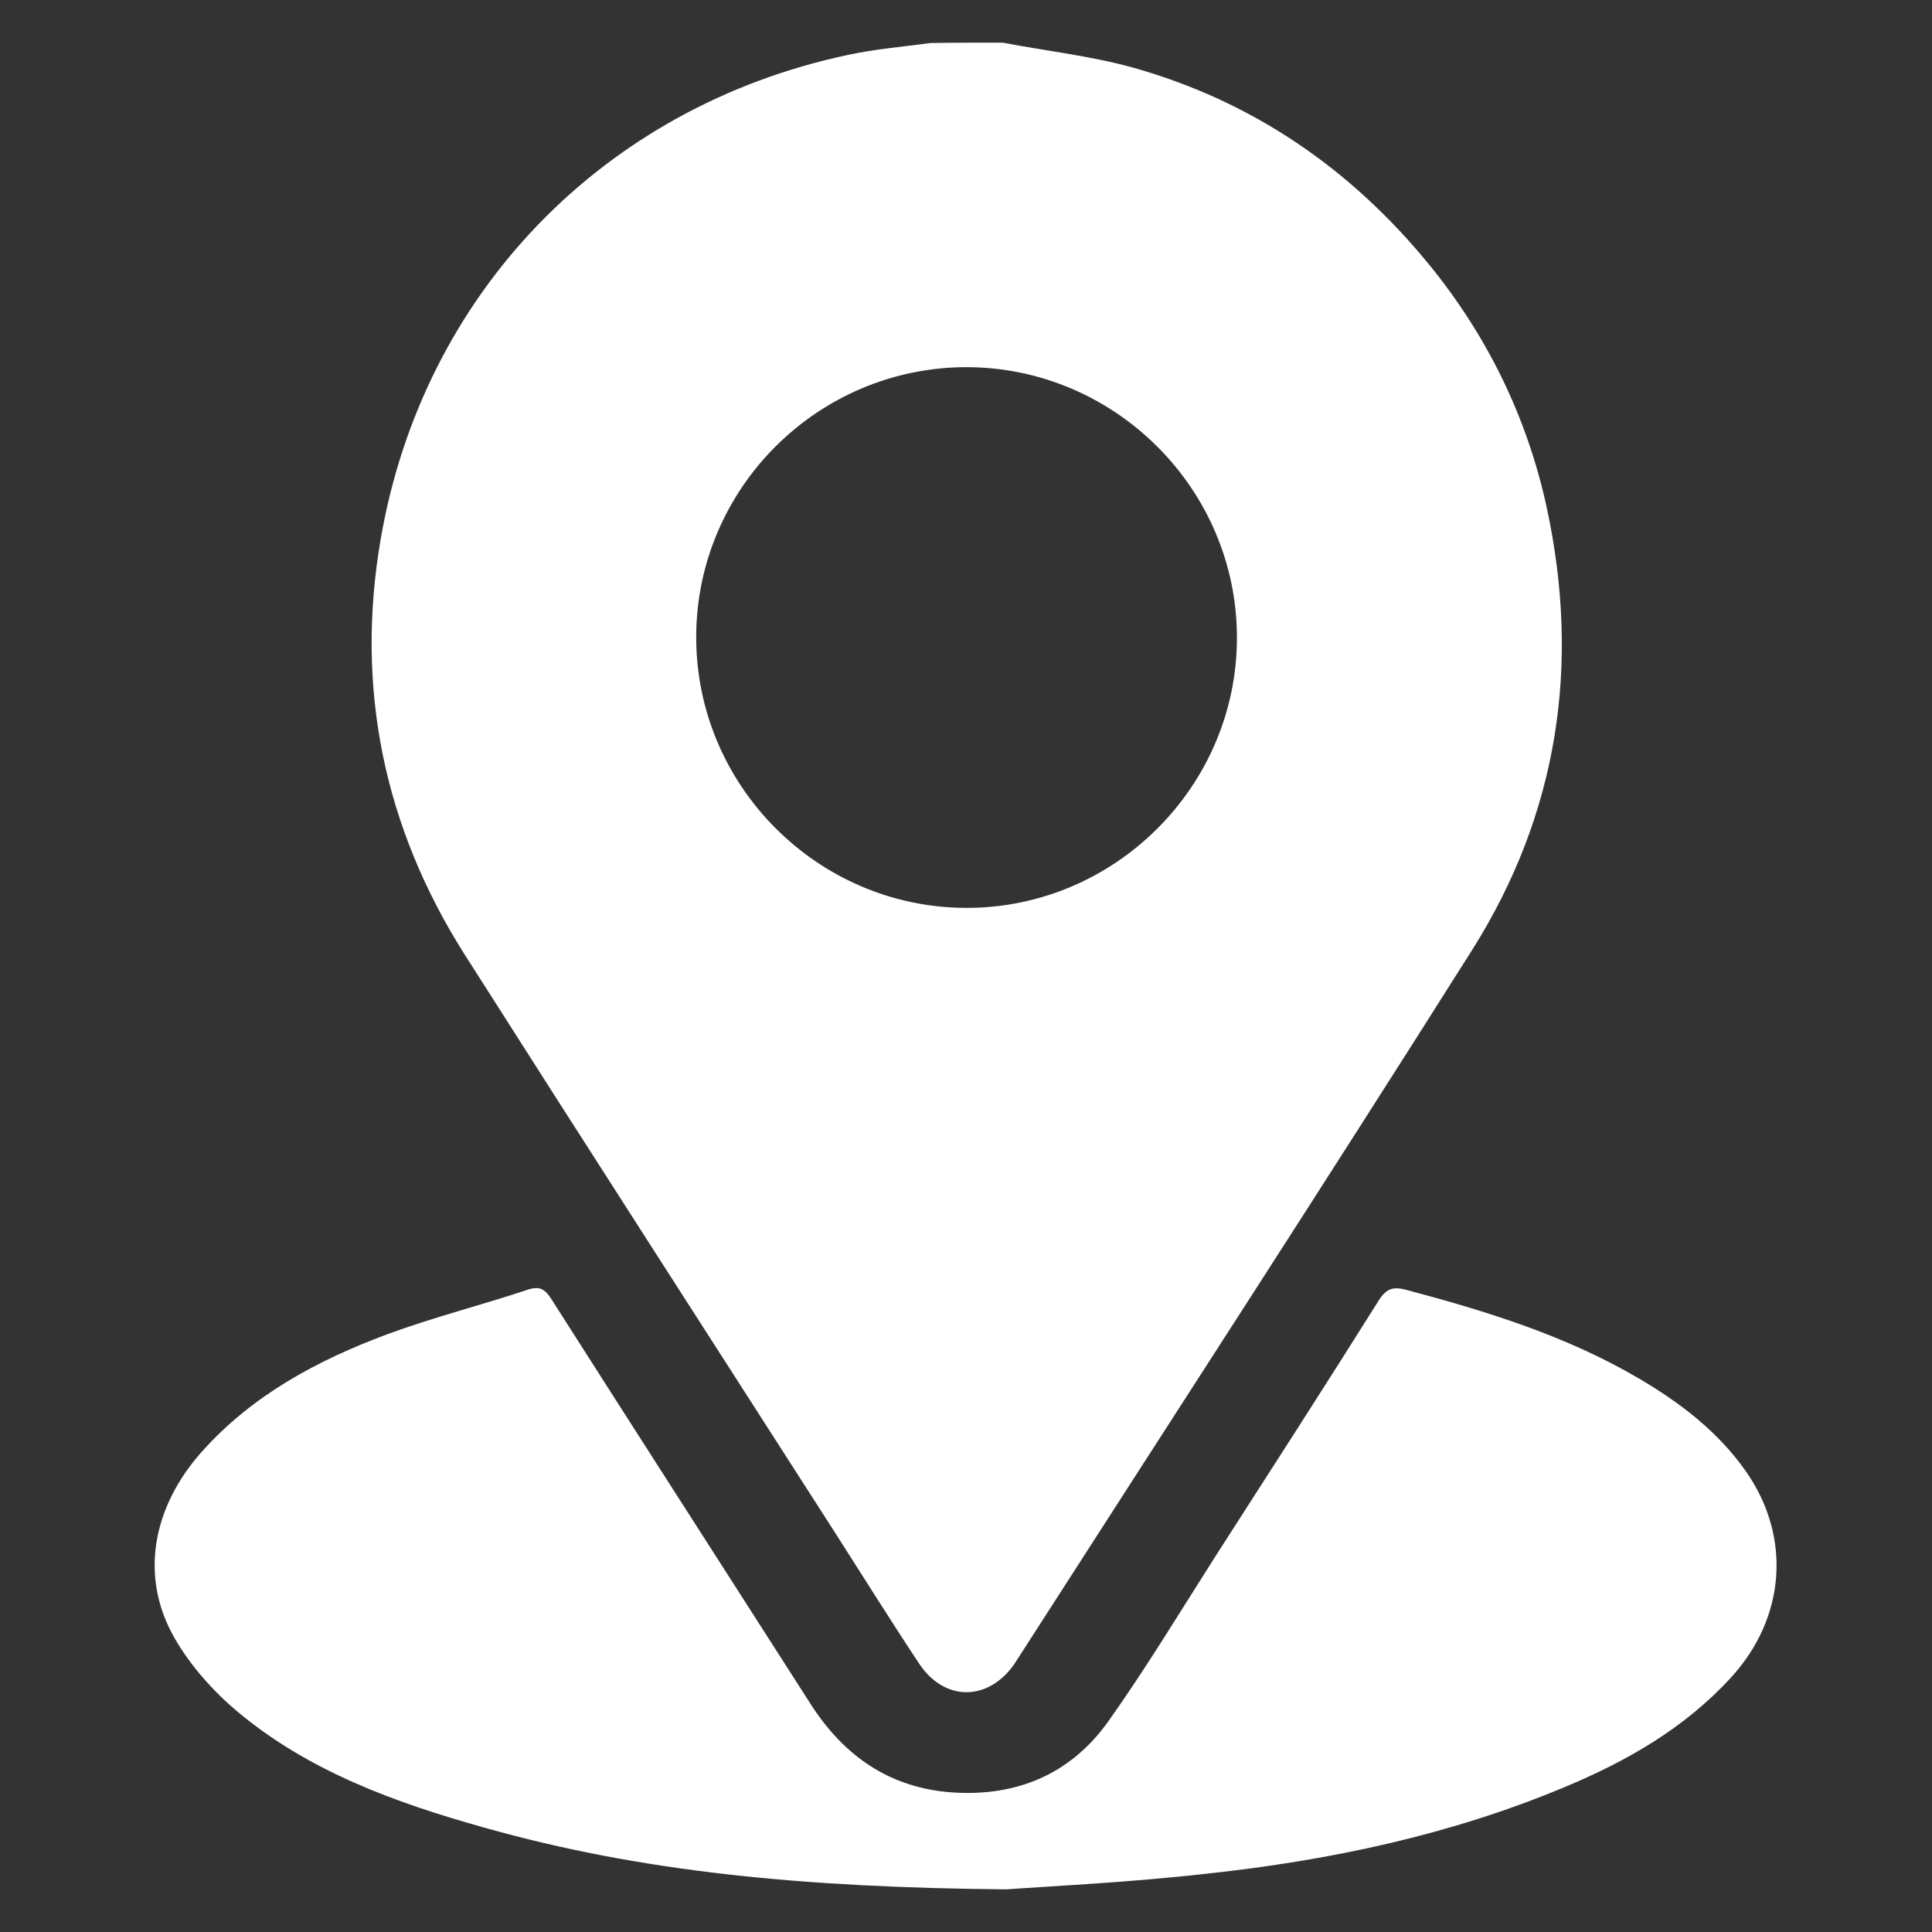 <?xml version="1.0" encoding="utf-8"?>
<!-- Generator: Adobe Illustrator 24.1.3, SVG Export Plug-In . SVG Version: 6.00 Build 0)  -->
<svg version="1.1" id="Layer_1" xmlns="http://www.w3.org/2000/svg" xmlns:xlink="http://www.w3.org/1999/xlink" x="0px" y="0px"
	 viewBox="0 0 512 512" style="enable-background:new 0 0 512 512;" xml:space="preserve">
<rect x="0" y="0" width="512" height="512" fill="#333333" stroke="none"/>
<style type="text/css">
	.st0{fill:#FFFFFF;}
	.st1{display:none;}
	.st2{display:inline;fill:#FFFFFF;}
	.st3{display:inline;fill:#183028;}
</style>
<g>
	<path class="st0" d="M265.7,11.3c11.5,2.2,23.3,3.5,34.5,6.6c31.7,8.9,57.8,26.8,78.6,52.3c15.4,18.9,25.9,40.4,31.1,64.3
		c9,41.7,3,81.2-19.8,117.3c-39.4,62.4-79.6,124.3-119.5,186.4c-0.6,0.9-1.2,1.9-1.8,2.8c-6.9,9.9-18.5,10-25.2-0.1
		c-7.5-11.3-14.6-22.7-21.9-34.1c-32.9-51.3-65.9-102.5-98.6-153.9c-21.4-33.8-29-70.7-22.2-110.1c11.2-65,58.9-114.4,123.6-128.2
		c7.3-1.6,14.7-2.2,22.1-3.2C252.9,11.3,259.3,11.3,265.7,11.3z M327.8,169c0-39.4-32.3-71.7-71.8-71.7
		c-39.3,0.1-71.4,32.1-71.5,71.4c-0.1,39.4,32.1,71.8,71.5,71.9S327.8,208.4,327.8,169z"/>
	<path class="st0" d="M266.7,500.7c-53.9-0.5-96.7-4.6-138.5-16.4c-23.5-6.6-46.5-14.9-65.5-30.9c-6.4-5.4-12.4-12.2-16.5-19.4
		c-9.2-16.1-5.9-34.5,7.3-49.3c13.4-15,30.6-24.2,49.1-31.1c12.2-4.5,24.9-7.7,37.2-11.8c3.3-1.1,4.7-0.1,6.4,2.6
		c22.8,35.8,45.8,71.5,68.7,107.3c8.8,13.7,20.9,22.1,37.3,23.3c17.2,1.2,31.5-4.8,41.5-18.8c10-14.1,19-29,28.3-43.6
		c14.5-22.6,29.1-45.2,43.4-68c2-3.1,3.7-3.7,7.2-2.8c21.4,5.7,42.5,12.2,61.7,23.5c10.9,6.4,20.9,14,28.3,24.5
		c12.3,17.5,10.6,39-3.9,54.8c-12.4,13.5-27.7,22.2-44.3,29.1c-30.2,12.6-61.9,19.3-94.2,22.8C299.1,498.9,277.6,499.9,266.7,500.7z
		"/>
</g>
<g class="st1">
	<path class="st2" d="M256,439.2c-54.2,0-108.4,0-162.6,0c-21.9,0-39.6-14.3-43.6-35.7c-1.1-5.6-0.8-11.8,0.3-17.5
		c2.1-11.4,4.7-22.8,8-33.9c9.5-32.1,31-51,64-57.2c17.2-3.2,34.5-6.4,51.3-10.9c19.4-5.2,30.8-18.7,34.8-38.3
		c1.4-6.6,2.4-13.3,3.5-20c3.3-19.4,17.8-32.5,37.6-33.6c13.7-0.8,26.8,0.8,37.4,10.9c9.1,8.7,12.4,19.7,13.5,31.7
		c0.5,5,1.2,10,2.2,14.8c4.2,20.1,16.4,33,36,38.2c18.6,4.9,37.4,9.1,56.2,13.3c31.3,7,51.5,25.9,60.5,56.5
		c2.7,9.3,4.8,18.8,6.8,28.3c5.9,27.8-14.5,53.2-42.9,53.3C364.7,439.3,310.3,439.2,256,439.2z M255.9,386.8
		c-5.7,0-10.3,4.7-10.4,10.4c0,5.7,4.6,10.6,10.2,10.7c5.7,0.1,10.7-4.9,10.6-10.7C266.3,391.4,261.6,386.8,255.9,386.8z
		 M216.1,386.8c-5.7,0-10.3,4.8-10.3,10.5s4.7,10.5,10.3,10.6c5.7,0.1,10.6-5,10.5-10.8C226.4,391.3,221.8,386.8,216.1,386.8z
		 M295.7,386.8c-5.7,0-10.3,4.7-10.4,10.4c0,5.7,4.6,10.6,10.2,10.7c5.7,0.1,10.7-4.9,10.6-10.7
		C306.1,391.4,301.4,386.8,295.7,386.8z M216.1,323.5c5.7,0,10.3-4.5,10.5-10.3c0.1-5.8-4.8-10.9-10.5-10.8
		c-5.5,0.1-10.3,5-10.3,10.7C205.8,318.7,210.4,323.4,216.1,323.5z M256.1,323.5c5.7-0.1,10.3-4.8,10.2-10.6
		c-0.1-5.7-4.8-10.5-10.3-10.6c-5.7,0-10.6,5.1-10.4,10.9C245.7,319.1,250.4,323.6,256.1,323.5z M295.8,323.5
		c5.7,0,10.3-4.7,10.3-10.5c0-5.6-4.7-10.6-10.2-10.7c-5.7-0.1-10.6,5-10.5,10.8C285.5,318.9,290.1,323.5,295.8,323.5z M226.5,355.3
		c0.1-5.7-4.5-10.6-10.1-10.7s-10.4,4.5-10.6,10.2c-0.2,5.8,4.6,10.9,10.3,11C221.7,365.8,226.4,361,226.5,355.3z M256.2,344.6
		c-5.6-0.1-10.4,4.5-10.6,10.2c-0.2,5.6,4.3,10.7,9.9,11c5.7,0.3,10.7-4.5,10.8-10.4C266.4,349.6,261.8,344.7,256.2,344.6z
		 M295.8,365.7c5.6,0,10.3-4.9,10.3-10.5c0-5.8-4.9-10.8-10.7-10.6c-5.6,0.2-10.2,5.1-10.1,10.8C285.5,361,290.2,365.8,295.8,365.7z
		"/>
	<path class="st2" d="M337.2,158.8c-53.7-12.3-106.9-12.9-161-2.3c0,1.6-0.1,3.1,0,4.7c1.1,22.9-0.4,45.6-4.8,68.1
		c-0.5,2.7-1.5,3.9-4.2,4.6c-34.8,8.8-70,12.8-105.9,11.6c-2.9-0.1-4.1-1.5-5.5-3.6c-12.5-19.4-16.6-40.7-14.4-63.3
		c1.4-13.9,5.3-27.2,12-39.4c1.9-3.5,4.7-6.8,7.8-9.2c26.6-20.2,56.4-34,88.4-42.9c73.2-20.3,146.1-19.1,218.3,4.7
		c32,10.6,61.4,26.3,86.5,49.1c3.3,3,6.3,7.1,7.9,11.3c12.8,33.2,11.6,65.3-8,95.9c-1.9,2.9-4,4-7.5,4
		c-35.3,0.1-69.8-5.2-103.6-15.1c-3.1-0.9-4.1-2.4-4.5-5.4C335.3,207.6,334.3,183.5,337.2,158.8z"/>
</g>
<g class="st1">
	<path class="st2" d="M256,422.3L256,422.3c45.2,0,90.3,0.3,135.5-0.1c43.2-0.4,79.1-36.2,79.4-79.4c0.3-57.8,0.1-115.5,0.1-173.3
		c0-11.4-2.7-22.2-7.4-32.5c-3.1-6.8-4-6.9-9.3-1.6c-41.3,41.3-82.3,82.9-124,123.7c-32.2,31.6-70.3,39.1-112.7,23.9
		c-17-6.1-30-17.8-42.5-30.4c-39-39.3-78.3-78.4-117.5-117.6c-4.8-4.8-5.9-4.6-8.8,1.6c-5.2,11.2-7.7,22.9-7.6,35.3
		c0.1,56.2,0,112.4,0.1,168.6c0,5.4,0.4,10.9,1.5,16.2c8,38.8,40.5,65.4,80.3,65.6C167.3,422.4,211.6,422.3,256,422.3z M256.5,89.6
		C256.5,89.6,256.5,89.7,256.5,89.6c-45.5,0.1-90.9,0-136.4,0.1c-15.3,0.1-29.3,4.8-42.2,13.2c-4.2,2.7-4.3,3.9-0.7,7.5
		c42.5,42.5,84.8,85.1,127.5,127.4c28.9,28.6,74,28.4,102.8-0.3c42.3-42.2,84.6-84.5,126.8-126.8c4.2-4.2,4.1-5.1-1.1-8.4
		c-13.9-8.9-29.1-12.9-45.6-12.8C344,89.7,300.2,89.6,256.5,89.6z"/>
	<path class="st2" d="M256,422.3c-44.4,0-88.7,0.1-133.1,0c-39.7-0.1-72.2-26.7-80.3-65.6c-1.1-5.3-1.5-10.8-1.5-16.2
		c-0.1-56.2,0-112.4-0.1-168.6c0-12.3,2.4-24.1,7.6-35.3c2.9-6.2,4-6.4,8.8-1.6c39.2,39.2,78.5,78.3,117.5,117.6
		c12.5,12.6,25.6,24.3,42.5,30.4c42.4,15.2,80.5,7.7,112.7-23.9c41.7-40.9,82.7-82.5,124-123.7c5.3-5.3,6.2-5.2,9.3,1.6
		c4.7,10.3,7.4,21.1,7.4,32.5c0,57.8,0.3,115.5-0.1,173.3c-0.3,43.2-36.1,79.1-79.4,79.4C346.3,422.6,301.2,422.3,256,422.3
		L256,422.3z"/>
	<path class="st2" d="M256.5,89.6c43.7,0,87.5,0.1,131.2,0c16.5,0,31.7,4,45.6,12.8c5.1,3.3,5.3,4.2,1.1,8.4
		c-42.3,42.3-84.5,84.6-126.8,126.8c-28.8,28.7-74,28.9-102.8,0.3c-42.6-42.3-85-84.9-127.5-127.4c-3.6-3.6-3.5-4.7,0.7-7.5
		c12.8-8.3,26.9-13.1,42.2-13.2C165.6,89.6,211,89.7,256.5,89.6C256.5,89.7,256.5,89.6,256.5,89.6z"/>
</g>
<g class="st1">
	<path class="st3" d="M80.2,379.2c10.7-10.6,21.1-21,31.8-31.6c-2.7-4.8-5.7-9.1-7.6-13.9c-4.9-12.1-9.4-24.4-13.7-36.7
		c-1-3-1.9-4.2-5.2-4.1c-12,0.2-24.1,0.1-36.1,0.1c-1.5,0-3.1,0-4.9,0c-4.5-24.8-4.5-49.2-0.1-73.9c35.6,0,70.9,0,106,0
		c-14.1,54.6-0.9,100.2,47.4,131c39.4,25.1,80.7,23.2,120.1-1.9c21.3-13.5,35.6-33.1,43.6-57s7.6-47.9-0.5-72.1c35.7,0,71,0,106.3,0
		c4.7,14.2,4.9,50.6,0.3,73.7c-1.5,0.1-3.1,0.2-4.7,0.2c-12,0-24.1,0.1-36.1-0.1c-3.1,0-4.4,0.7-5.3,4c-2.5,8.7-5.2,17.5-8.7,25.8
		c-3.5,8.4-8,16.3-12.2,24.9c10.3,10.3,21,20.9,31.7,31.5c-14.7,21-31.9,38.3-52.3,52.5c-10.6-10.7-21.1-21.2-31.7-31.9
		c-5.4,2.9-9.8,6-14.8,8c-12,4.8-24.1,9.3-36.3,13.5c-3,1-4.1,1.9-4.1,5.2c0.2,13.6,0.1,27.1,0.1,41.1c-24.8,4.5-49.2,4.4-74.2,0
		c0-12.3,0-24.3,0-36.3c0-8.7,0-8.7-8.3-11.1c-15.1-4.2-29.4-10.3-42.8-18.4c-1-0.6-2.1-1.1-3.6-1.9c-10.6,10.6-21.1,21.2-31.6,31.8
		C114.7,420.1,92.4,397.9,80.2,379.2z"/>
	<path class="st3" d="M248.4,159.6c-9.7,0-19.3,0-29.1,0c0-10,0-19.6,0-29.6c9.6,0,19.1,0,29,0c0-5,0-9.7,0-14.9
		c-9.6,0-19.2,0-29.1,0c0-10,0-19.5,0-29.6c9.6,0,19.2,0,29.1,0c0-5.2,0-9.9,0-14.9c-9.7,0-19.2,0-29.1,0c0-10,0-19.6,0-29.5
		c24.4,0,48.7,0,73.8,0c0,1.3,0,2.8,0,4.3c0,46.2,0,92.4,0,138.5c0,1.8,0,4-1,5.3c-13.1,16-16.8,35.8-22.9,54.6
		c-5.2,16-10.1,32-15.6,49.5c-3.9-10.5-7.3-19.9-10.9-29.7c2.1-0.2,3.7-0.4,5.7-0.5c0-4.7,0-9.4,0-14.2c-0.4-0.1-0.8-0.4-1.2-0.4
		c-10.1-0.4-10.1-0.4-13.6-10.1c-2.3-6.3-4.6-12.7-7.1-19.5c7.5,0,14.6,0,21.9,0c0-5,0-9.7,0-14.8c-9.1,0-18.2,0-27.5,0
		c-3.6-9.8-1-19.5-2.1-29.6c10.1,0,19.7,0,29.6,0C248.4,169.4,248.4,164.8,248.4,159.6z"/>
	<path class="st3" d="M235.6,349.9c-10.2-2-19.3-5.7-27.8-10.7c-0.9-0.5-1.5-1.9-1.9-3c-22.8-62.4-45.5-124.8-68.2-187.2
		c-0.1-0.4-0.1-0.9-0.2-1.8c13.7-5,27.3-9.9,41.4-15.1c4.4,12.1,8.8,23.8,13,35.5c17.6,48.2,35.2,96.4,52.5,144.7
		c1,2.6,1,6.1,0.2,8.8C242,330.5,238.8,339.9,235.6,349.9z"/>
	<path class="st3" d="M250.5,352.3c3-9.6,5.7-18.4,8.4-27.2c11.4-36.2,22.8-72.3,34.2-108.5c0.7-2.2,1.7-4.3,2.9-6.2
		c7.1-11,14.3-22,21.1-32.4c6.2,3.9,11.9,8.6,18.5,11.3c6.5,2.6,13.9,3.2,21.4,4.8c-4.7,17.7-5,37.1-14.3,54.7
		c-15.7,29.9-30.2,60.4-45,90.8c-1.5,3-3.4,4.8-6.5,6c-11.4,4.3-23.1,6.7-35.3,6.7C254.5,352.3,252.8,352.3,250.5,352.3z"/>
	<path class="st3" d="M385.6,66.5c5.5,22.6,10.6,45,9.5,68.3c-0.9,17.6-13.9,35.3-30.5,41.2c-19.5,7-39-4.1-43.5-25.3
		c-3.5-16.4-0.1-31.3,11.4-43.9c15-16.3,33.1-28.7,51.8-40.2C384.5,66.5,384.8,66.6,385.6,66.5z"/>
	<path class="st3" d="M132.1,133.3c-0.7-23.6-1.3-46.2-1.9-70.3c15,18.8,29.1,36.6,43.7,55.1C159.9,123.1,146.3,128.1,132.1,133.3z"
		/>
</g>
<g class="st1">
	<path class="st3" d="M471,269.5c-0.7,5.1-1.3,10.2-2.1,15.3c-7.3,50.5-30.7,92.3-69.3,125.3c-27.4,23.4-59.1,38-94.8,44.2
		c0-15.7,0-31.2,0-46.9c44.2-11.2,78.1-36.2,100.6-76c18.6-32.9,23.7-68.2,16.1-105.1c-14.6-71.6-79.7-123.6-152.1-122.4
		c-76.2,1.3-134.3,55.7-147.8,120.2c10.7,0,21.4,0,32.9,0c-19.2,32.2-38,63.6-57,95.5c-18.5-31.9-36.8-63.3-55.3-95.3
		c11,0,21.3,0,31.6,0c2.5-9.3,4.5-18.4,7.4-27.3c14.2-44.2,40.8-79.3,79.2-105.3c36.2-24.5,76.3-35.9,119.9-33.8
		c55.6,2.7,102.4,25.2,139.8,66.5c26.9,29.7,43,64.8,49,104.5c0.8,5.4,1.4,10.8,2.1,16.2C471,253.3,471,261.4,471,269.5z"/>
	<path class="st3" d="M281.1,453.8c-8.2,0-15.9,0-24.3,0c0-1.7,0-3.2,0-4.6c0-13.2,0-26.3,0-39.5c0-3.4-0.3-6.7-0.7-10
		c-0.5-3.9-2.3-7-6.3-8.1c-4.8-1.4-9.5-0.8-13.6,2.2c-1,0.7-1.1,3-1.1,4.6c-0.1,16.8,0,33.6,0,50.4c0,1.5,0,3,0,4.9
		c-8.7,0-17,0-25.7,0c0-36.3,0-72.6,0-109.2c8.4,0,16.7,0,25.4,0c0,12.1,0,24.2,0,37.1c2.5-2.1,4.3-3.9,6.4-5.4
		c14-10.1,33-3.8,37.9,12.7c1.3,4.4,2,9.1,2.1,13.6c0.2,16.2,0.1,32.5,0.1,48.7C281.3,452,281.2,452.6,281.1,453.8z"/>
	<path class="st3" d="M65.4,380.1c-8.3,0-16.2,0-24.1,0c-1.7-11.8,5.6-25.9,16.6-31.7c13.9-7.3,28.2-6.9,42,0
		c16.6,8.2,21.4,32.1,9.4,47.2c-9.1,11.5-19.2,22.2-28.9,33.3c-1.2,1.3-2.4,2.6-4.2,4.7c14.5,0,27.9,0,41.7,0c0,7,0,13.5,0,20.2
		c-24.8,0-49.5,0-74.7,0c0-5.4-0.2-10.5,0.1-15.6c0.1-1.3,1.4-2.6,2.5-3.7c12-13.1,24.4-25.9,35.9-39.4c3.9-4.6,6.5-10.8,8.2-16.7
		c2-6.9-2.1-13.3-8.1-14.9c-7.9-2.1-14.3,2.4-15.8,11.3C65.7,376.5,65.6,378.3,65.4,380.1z"/>
	<path class="st3" d="M187.6,345.7c0,22.4,0,44.2,0,66.3c3.8,0,7.3,0,11.1,0c0,6.3,0,12.3,0,18.7c-3.4,0-6.9,0-10.9,0
		c0,7.8,0,15.2,0,22.9c-8.3,0-16.2,0-24.6,0c0-7.3,0-14.8,0-22.6c-14.5,0-28.4,0-42.6,0c-0.9-8.3-2.1-15.6,3.1-23.4
		c13-19.2,24.9-39.2,37-58.9c1.4-2.3,2.9-3.2,5.7-3.1C173.2,345.8,180,345.7,187.6,345.7z M141.5,411.9c7.6,0,14.2,0,21.1,0
		c0-11.3,0-22.4,0-33.4c-0.3-0.1-0.6-0.2-0.8-0.3C155.1,389.3,148.4,400.3,141.5,411.9z"/>
	<path class="st3" d="M268.2,260.4c20.6,0,40.5,0,60.6,0c0,7.8,0,15.2,0,23c-27.7,0-55.2,0-83.1,0c0-43.6,0-87.2,0-131.1
		c7.4,0,14.7,0,22.6,0C268.2,188,268.2,223.9,268.2,260.4z"/>
</g>
<g class="st1">
	<path class="st3" d="M41,114.9c1.3-6.1,2.3-12.4,4-18.3c11.4-38.9,47.6-57.9,81.9-54.9c44,3.8,73.2,35.3,74.2,79.3
		c0.9,36-26.5,70.1-62.5,77.9c-1.6,0.4-3.2,0.7-4.9,1.1c0,54.8,0,109.3,0,164.4c4,0,7.9,0.1,11.7,0c5.2-0.2,9.4,1.6,13.1,5.4
		c12.4,12.6,24.9,25,37.4,37.4c6.9,6.9,6.9,13.9,0,20.8c-12,12-23.8,24.1-36,35.8c-3,2.9-7,4.7-10.6,7.1c-32.5,0-64.9,0-97.4,0
		c-5.3-1.6-9-4.8-10.9-10.1c0-28.8,0-57.7,0-86.5c2.8-7.5,8.3-10.1,16.1-10c15.5,0.3,31,0.1,46.6,0.1c1.5,0,3,0,4.5,0
		c0-55.2,0-109.8,0-164.4c-1.4-0.4-2.6-0.7-3.9-1c-30.9-7.5-50.9-26.6-60.3-56.9c-1.3-4.2-2-8.6-2.9-13C41,124.4,41,119.6,41,114.9z
		 M113.7,117.4c-1.4-2-2.3-3.8-3.7-5.2c-5.6-5.4-12.8-5.4-17.9-0.3c-5.2,5.2-5.3,12.3,0.1,17.9c4.2,4.5,8.6,8.8,13,13.1
		c5.4,5.2,12.7,5.4,18,0.2c9-8.8,18-17.6,26.6-26.8c2.2-2.4,3.6-6.4,3.8-9.7c0.3-5.2-3-8.9-7.7-10.9c-5-2.1-9.7-1-13.5,2.8
		C126.4,104.3,120.6,110.4,113.7,117.4z"/>
	<path class="st3" d="M324,470.8c8.6-8.8,17.3-17.5,25.9-26.3c12.9-13.3,15.1-32.3,5.3-47.3c-1.8-2.8-4.1-5.3-6.4-7.7
		c-7-7.2-14.2-14.3-21.3-21.4c-0.9-0.9-1.8-2-3.4-3.7c18.6,0,36.2,0,54.1,0c0-55,0-109.5,0-164.4c-25.7-5-45.4-18.6-58-41.8
		c-9.5-17.6-11.3-36.3-7-55.7c8.3-37.4,41.7-62.9,80.5-61.2c40.9,1.8,71,29.4,76.6,69c5.5,39-20.5,81.6-66.4,89.9
		c0,54.5,0,109,0,164.3c3.8,0,7.7,0.1,11.5,0c5.2-0.2,9.4,1.6,13.1,5.3c12.4,12.6,24.9,25,37.4,37.4c7,7,7,13.8,0,20.7
		c-12.4,12.5-24.8,25-37.5,37.3c-2.4,2.3-5.7,3.8-8.6,5.6C387.8,470.8,355.9,470.8,324,470.8z M383.7,117c-1.7-2-3-3.9-4.6-5.4
		c-5.4-4.8-12.4-4.5-17.3,0.4c-4.8,4.9-5,12.2-0.2,17.4c4.5,4.8,9.1,9.4,13.9,13.9c5,4.7,12.1,4.9,17.1,0.2
		c9.4-9,18.5-18.3,27.6-27.6c2.9-2.9,4.3-6.6,3.3-10.8c-1.1-4.9-4-8.2-8.7-9.9c-4.9-1.7-9.1-0.2-12.7,3.2
		C396.1,104.4,390.3,110.4,383.7,117z"/>
	<path class="st3" d="M189.6,470.8c0.9-1.2,1.6-2.6,2.6-3.6c7.3-7.4,14.6-14.6,21.9-22c16.2-16.3,16.2-38.9,0.1-55.3
		c-8.1-8.3-16.4-16.4-25.4-25.3c18.7,0,36.3,0,54.2,0c0-10.1,0-19.7,0-29.7c-26.2-5.2-46.2-19.2-58.6-43.3
		c-8.8-17.1-10.5-35.2-6.3-53.8c8.6-38.4,40.3-62.4,80.9-61.5c38.4,0.8,68.6,27.1,75.6,65.9c3.9,21.9-0.7,42-13.6,60
		s-30.6,28.6-52.2,32.6c0,9.9,0,19.5,0,29.6c4.1,0,8,0.1,11.8,0c5-0.1,9.2,1.6,12.8,5.2c12.5,12.7,25.1,25.1,37.6,37.7
		c6.8,6.8,6.8,13.6,0,20.5c-12.4,12.5-24.8,25-37.5,37.3c-2.5,2.4-6,3.9-9,5.8C252.9,470.8,221.3,470.8,189.6,470.8z M249,251.9
		c-1.7-2-2.7-3.6-4-4.8c-5.6-5.3-12.9-5.4-18-0.4c-5.1,5.1-5.2,12.4,0,18c4.3,4.6,8.8,9,13.3,13.3c5.3,5,12.4,5.1,17.7,0
		c9.1-8.9,18.1-17.8,26.9-27c1.9-2,3.2-5,3.6-7.7c0.9-5-2.3-10-6.9-12.3c-4.7-2.4-10.2-1.6-14.3,2.3
		C261.4,239.1,255.6,245.2,249,251.9z"/>
</g>
<g class="st1">
	<path class="st3" d="M41,179.2c6.7-2,13.3-4,19.9-6.1c63.6-21.1,127.2-42.3,190.9-63.3c2.5-0.8,5.9-0.8,8.4,0.1
		c69,22.8,137.9,45.7,206.8,68.5c2.4,0.8,3.9,1.5,3.9,4.7c-0.1,72.2-0.1,144.4-0.1,216.7c0,0.8,0,1.6,0,2.8c-33.6,0-66.9,0-100.6,0
		c0-50.1,0-100.1,0-150.5c-76.3,0-152.1,0-228.4,0c0,50.1,0,100.1,0,150.4c-1.3,0.2-2.2,0.4-3.1,0.4c-31.8,0-63.5,0-95.3,0
		c-0.8,0-1.7-0.2-2.5-0.3C41,328.1,41,253.6,41,179.2z"/>
	<path class="st3" d="M167.2,277.1c59.4,0,118.3,0,177.6,0c0,41.9,0,83.5,0,125.4c-59.2,0-118.2,0-177.6,0
		C167.2,360.8,167.2,319.1,167.2,277.1z M192.3,326.9c17.2,0,34,0,50.8,0c0-8.4,0-16.4,0-24.5c-17.1,0-33.9,0-50.8,0
		C192.3,310.7,192.3,318.7,192.3,326.9z M319.6,302.4c-17.2,0-34,0-50.8,0c0,8.4,0,16.4,0,24.6c17.1,0,33.9,0,50.8,0
		C319.6,318.7,319.6,310.8,319.6,302.4z M243.1,352.8c-17.2,0-34,0-50.7,0c0,8.4,0,16.5,0,24.6c17,0,33.7,0,50.7,0
		C243.1,369.2,243.1,361.1,243.1,352.8z M319.5,377.5c0-8.4,0-16.5,0-24.8c-17,0-33.7,0-50.6,0c0,8.4,0,16.5,0,24.8
		C285.8,377.5,302.6,377.5,319.5,377.5z"/>
</g>
</svg>
